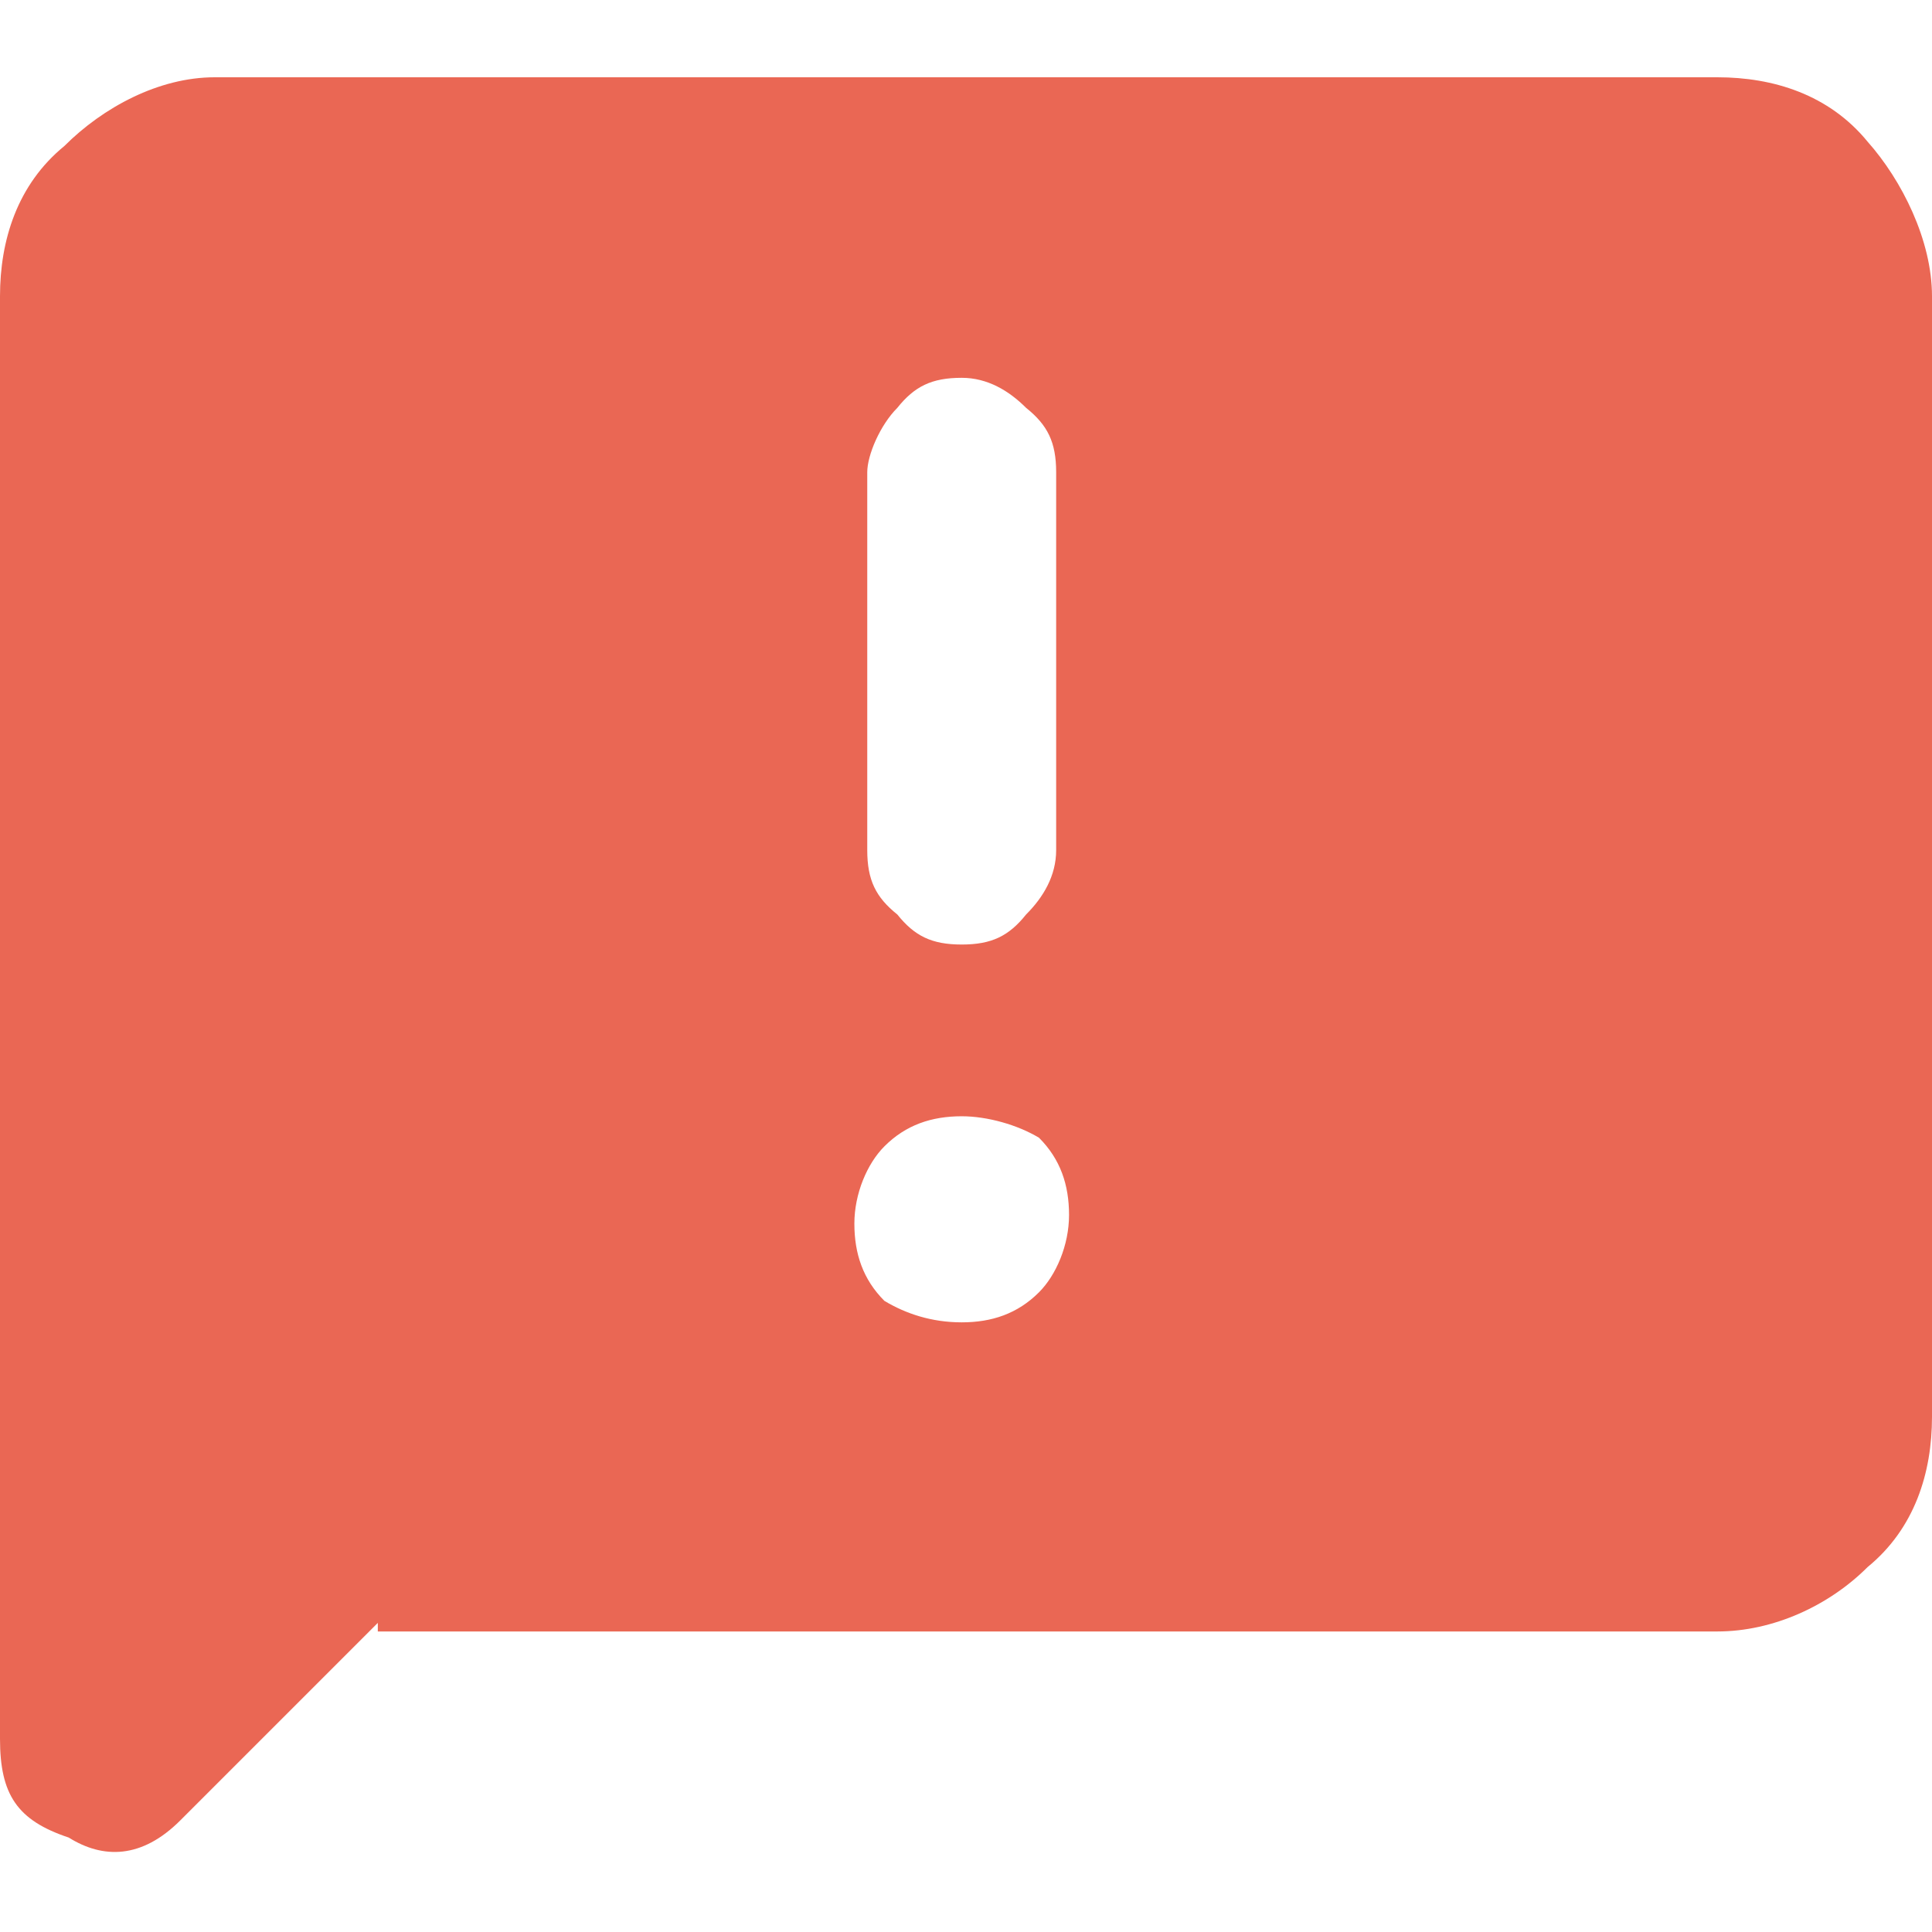 <svg xml:space="preserve" style="enable-background:new 0 0 45 45;" viewBox="0 0 45 45" y="0px" x="0px" xmlns:xlink="http://www.w3.org/1999/xlink" xmlns="http://www.w3.org/2000/svg" id="Layer_1" version="1.1">
<style type="text/css">
	.st0{fill:#EA6754;}
</style>
<path d="M8.8,37.8l-4.6,4.6c-0.9,0.9-1.8,0.9-2.6,0.4c-1.2-0.4-1.6-1-1.6-2.3V6.9c0-1.3,0.4-2.6,1.5-3.5
	C2.4,2.5,3.7,1.8,5,1.8h35c1.3,0,2.6,0.4,3.5,1.5C44.3,4.2,45,5.6,45,6.9V33c0,1.3-0.4,2.6-1.5,3.5C42.6,37.4,41.3,38,40,38H8.8
	V37.8z M22.4,30.8c0.7,0,1.3-0.2,1.8-0.7c0.4-0.4,0.7-1.1,0.7-1.8c0-0.7-0.2-1.3-0.7-1.8C23.7,26.2,23,26,22.4,26
	c-0.7,0-1.3,0.2-1.8,0.7c-0.4,0.4-0.7,1.1-0.7,1.8c0,0.7,0.2,1.3,0.7,1.8C21.1,30.6,21.7,30.8,22.4,30.8z M22.4,22
	c0.7,0,1.1-0.2,1.5-0.7c0.4-0.4,0.7-0.9,0.7-1.5V11c0-0.7-0.2-1.1-0.7-1.5c-0.4-0.4-0.9-0.7-1.5-0.7c-0.7,0-1.1,0.2-1.5,0.7
	c-0.4,0.4-0.7,1.1-0.7,1.5v8.8c0,0.7,0.2,1.1,0.7,1.5C21.3,21.8,21.7,22,22.4,22z" class="st0"></path>
</svg>
